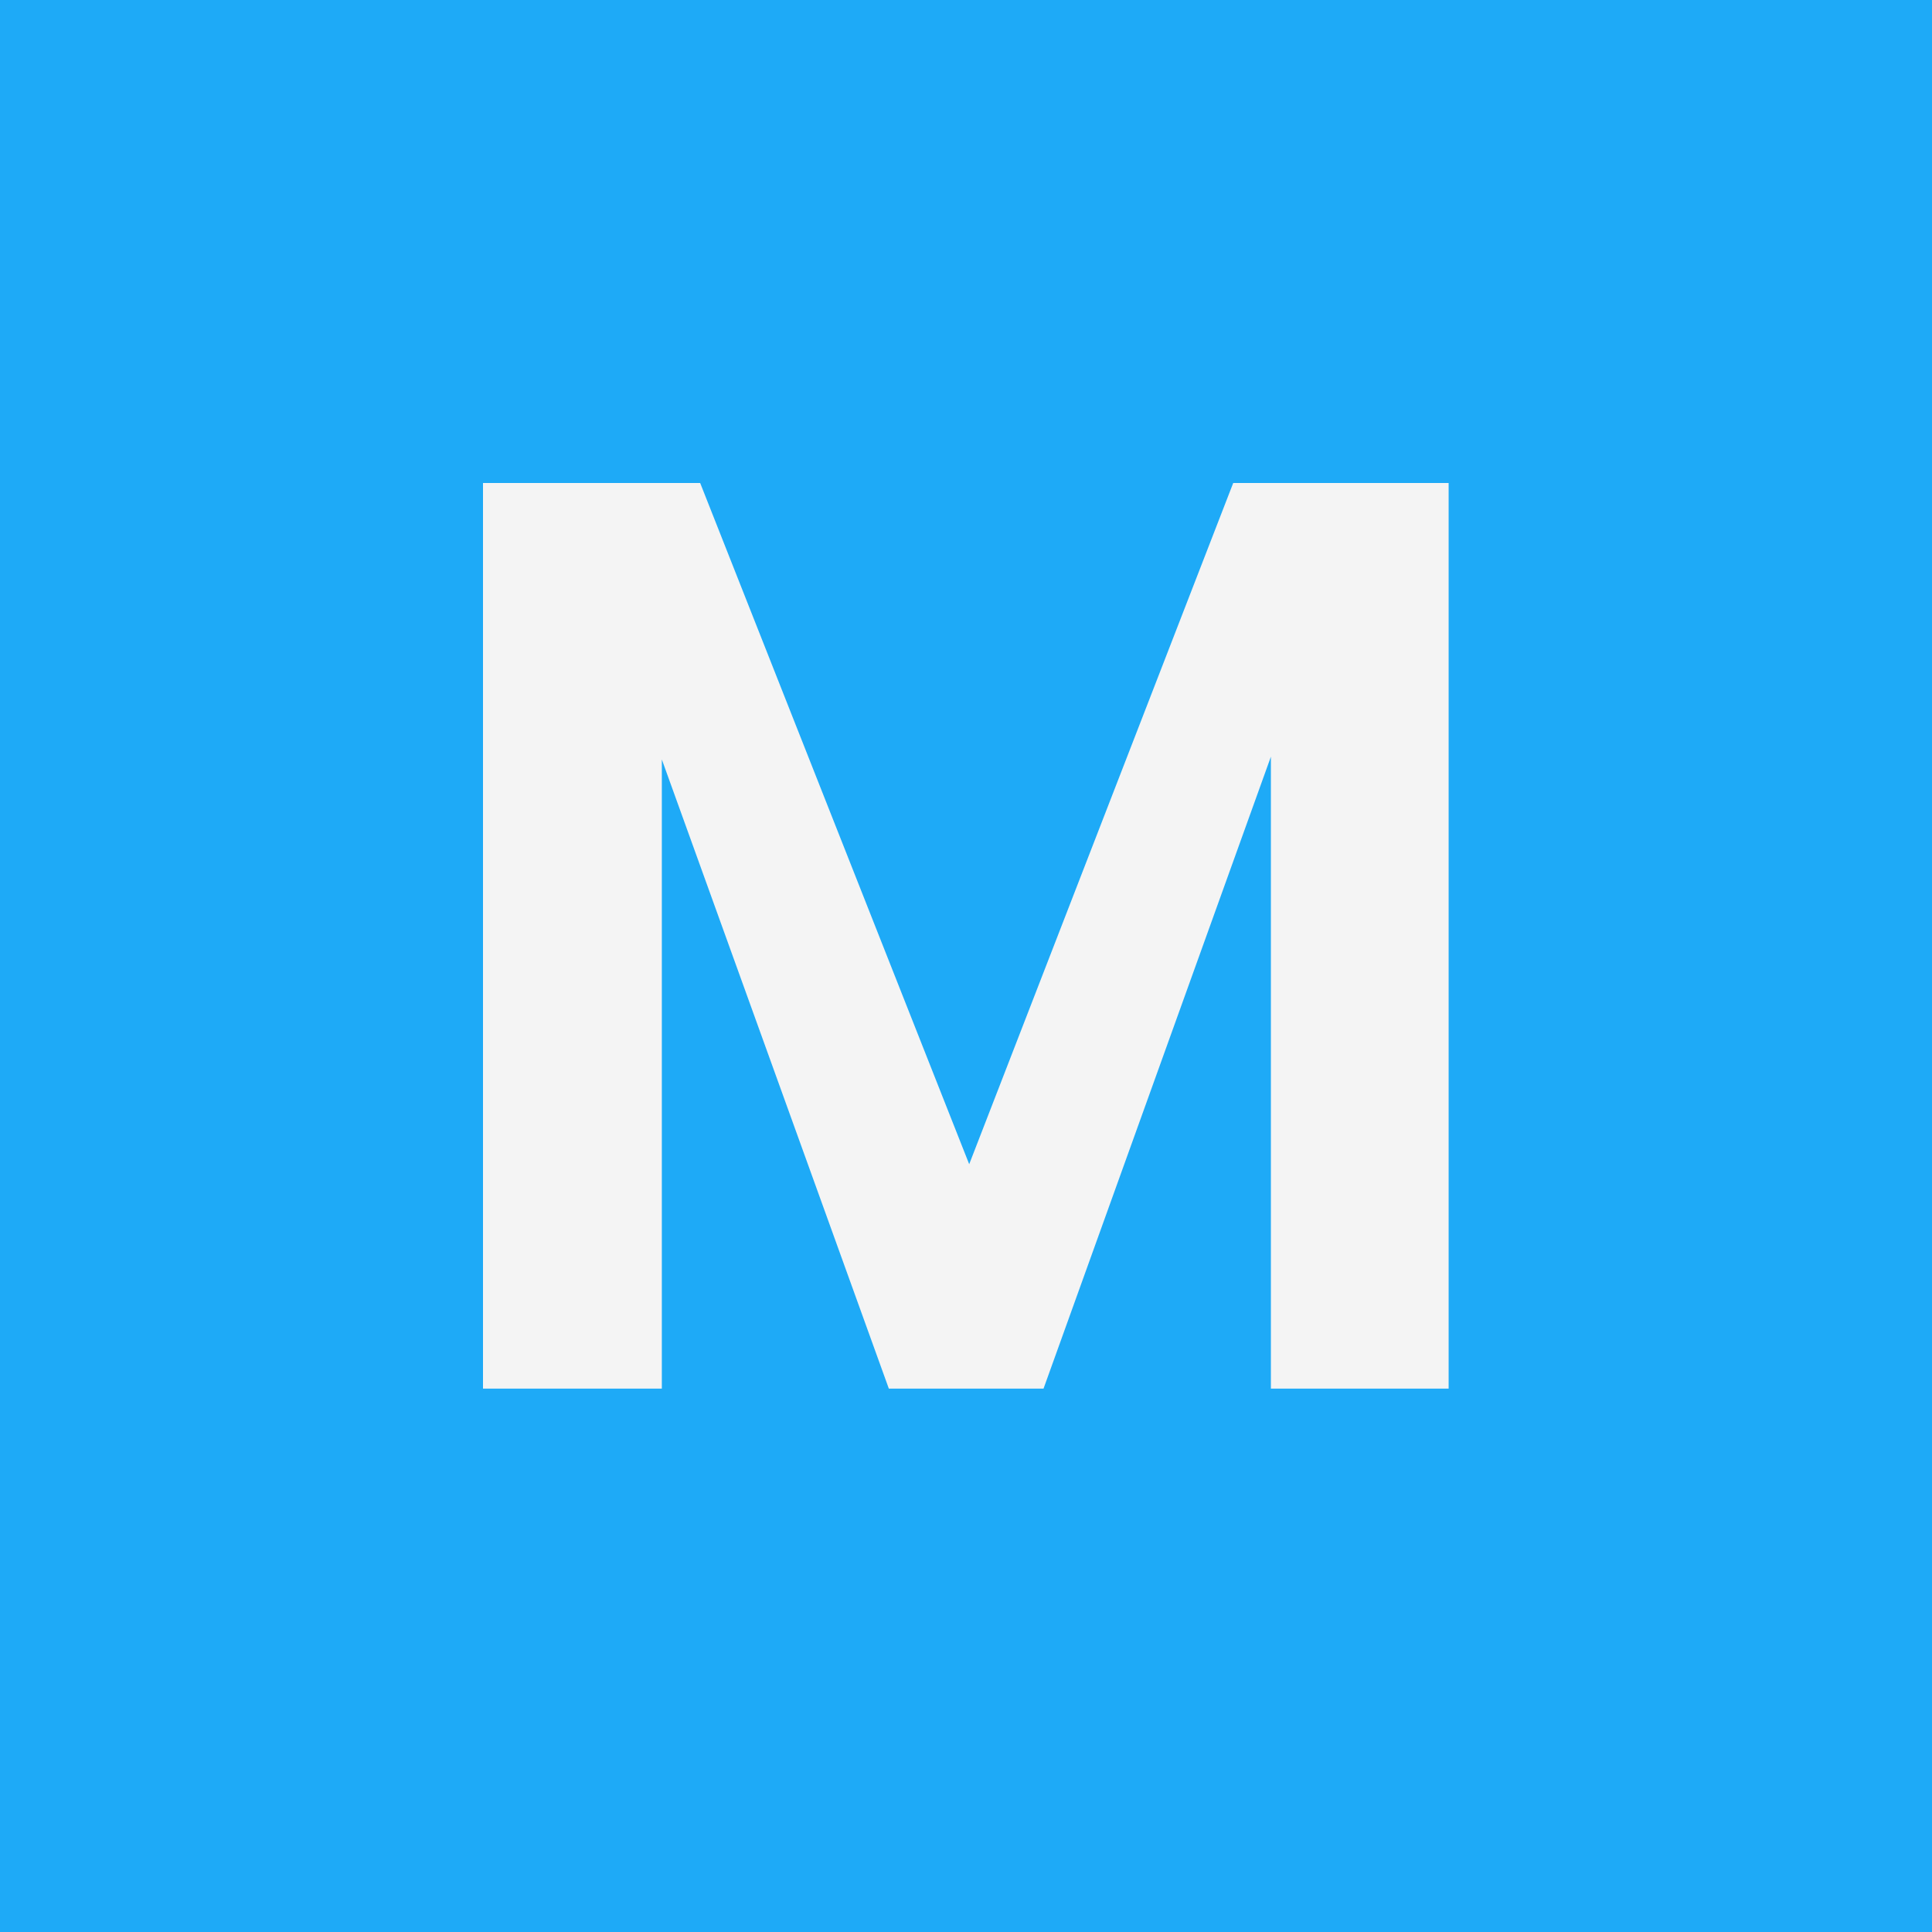 <svg xmlns="http://www.w3.org/2000/svg" width="32" height="32" fill="none"><rect width="100%" height="100%" fill="#333333" stroke="none"/><g clip-path="url(#a)"><path fill="#fff" d="M0 0h32v32H0z"/><path fill="#1EAAF7" d="M0 0h32v32H0z"/><path fill="#F4F4F4" d="M23.994 8v15H21.05V12.533L17.284 23h-2.562l-3.76-10.421V23H8V8h3.597l4.456 11.283L20.426 8H24h-.006z"/></g><defs><clipPath id="a"><path fill="#fff" d="M0 0h32v32H0z"/></clipPath></defs></svg>